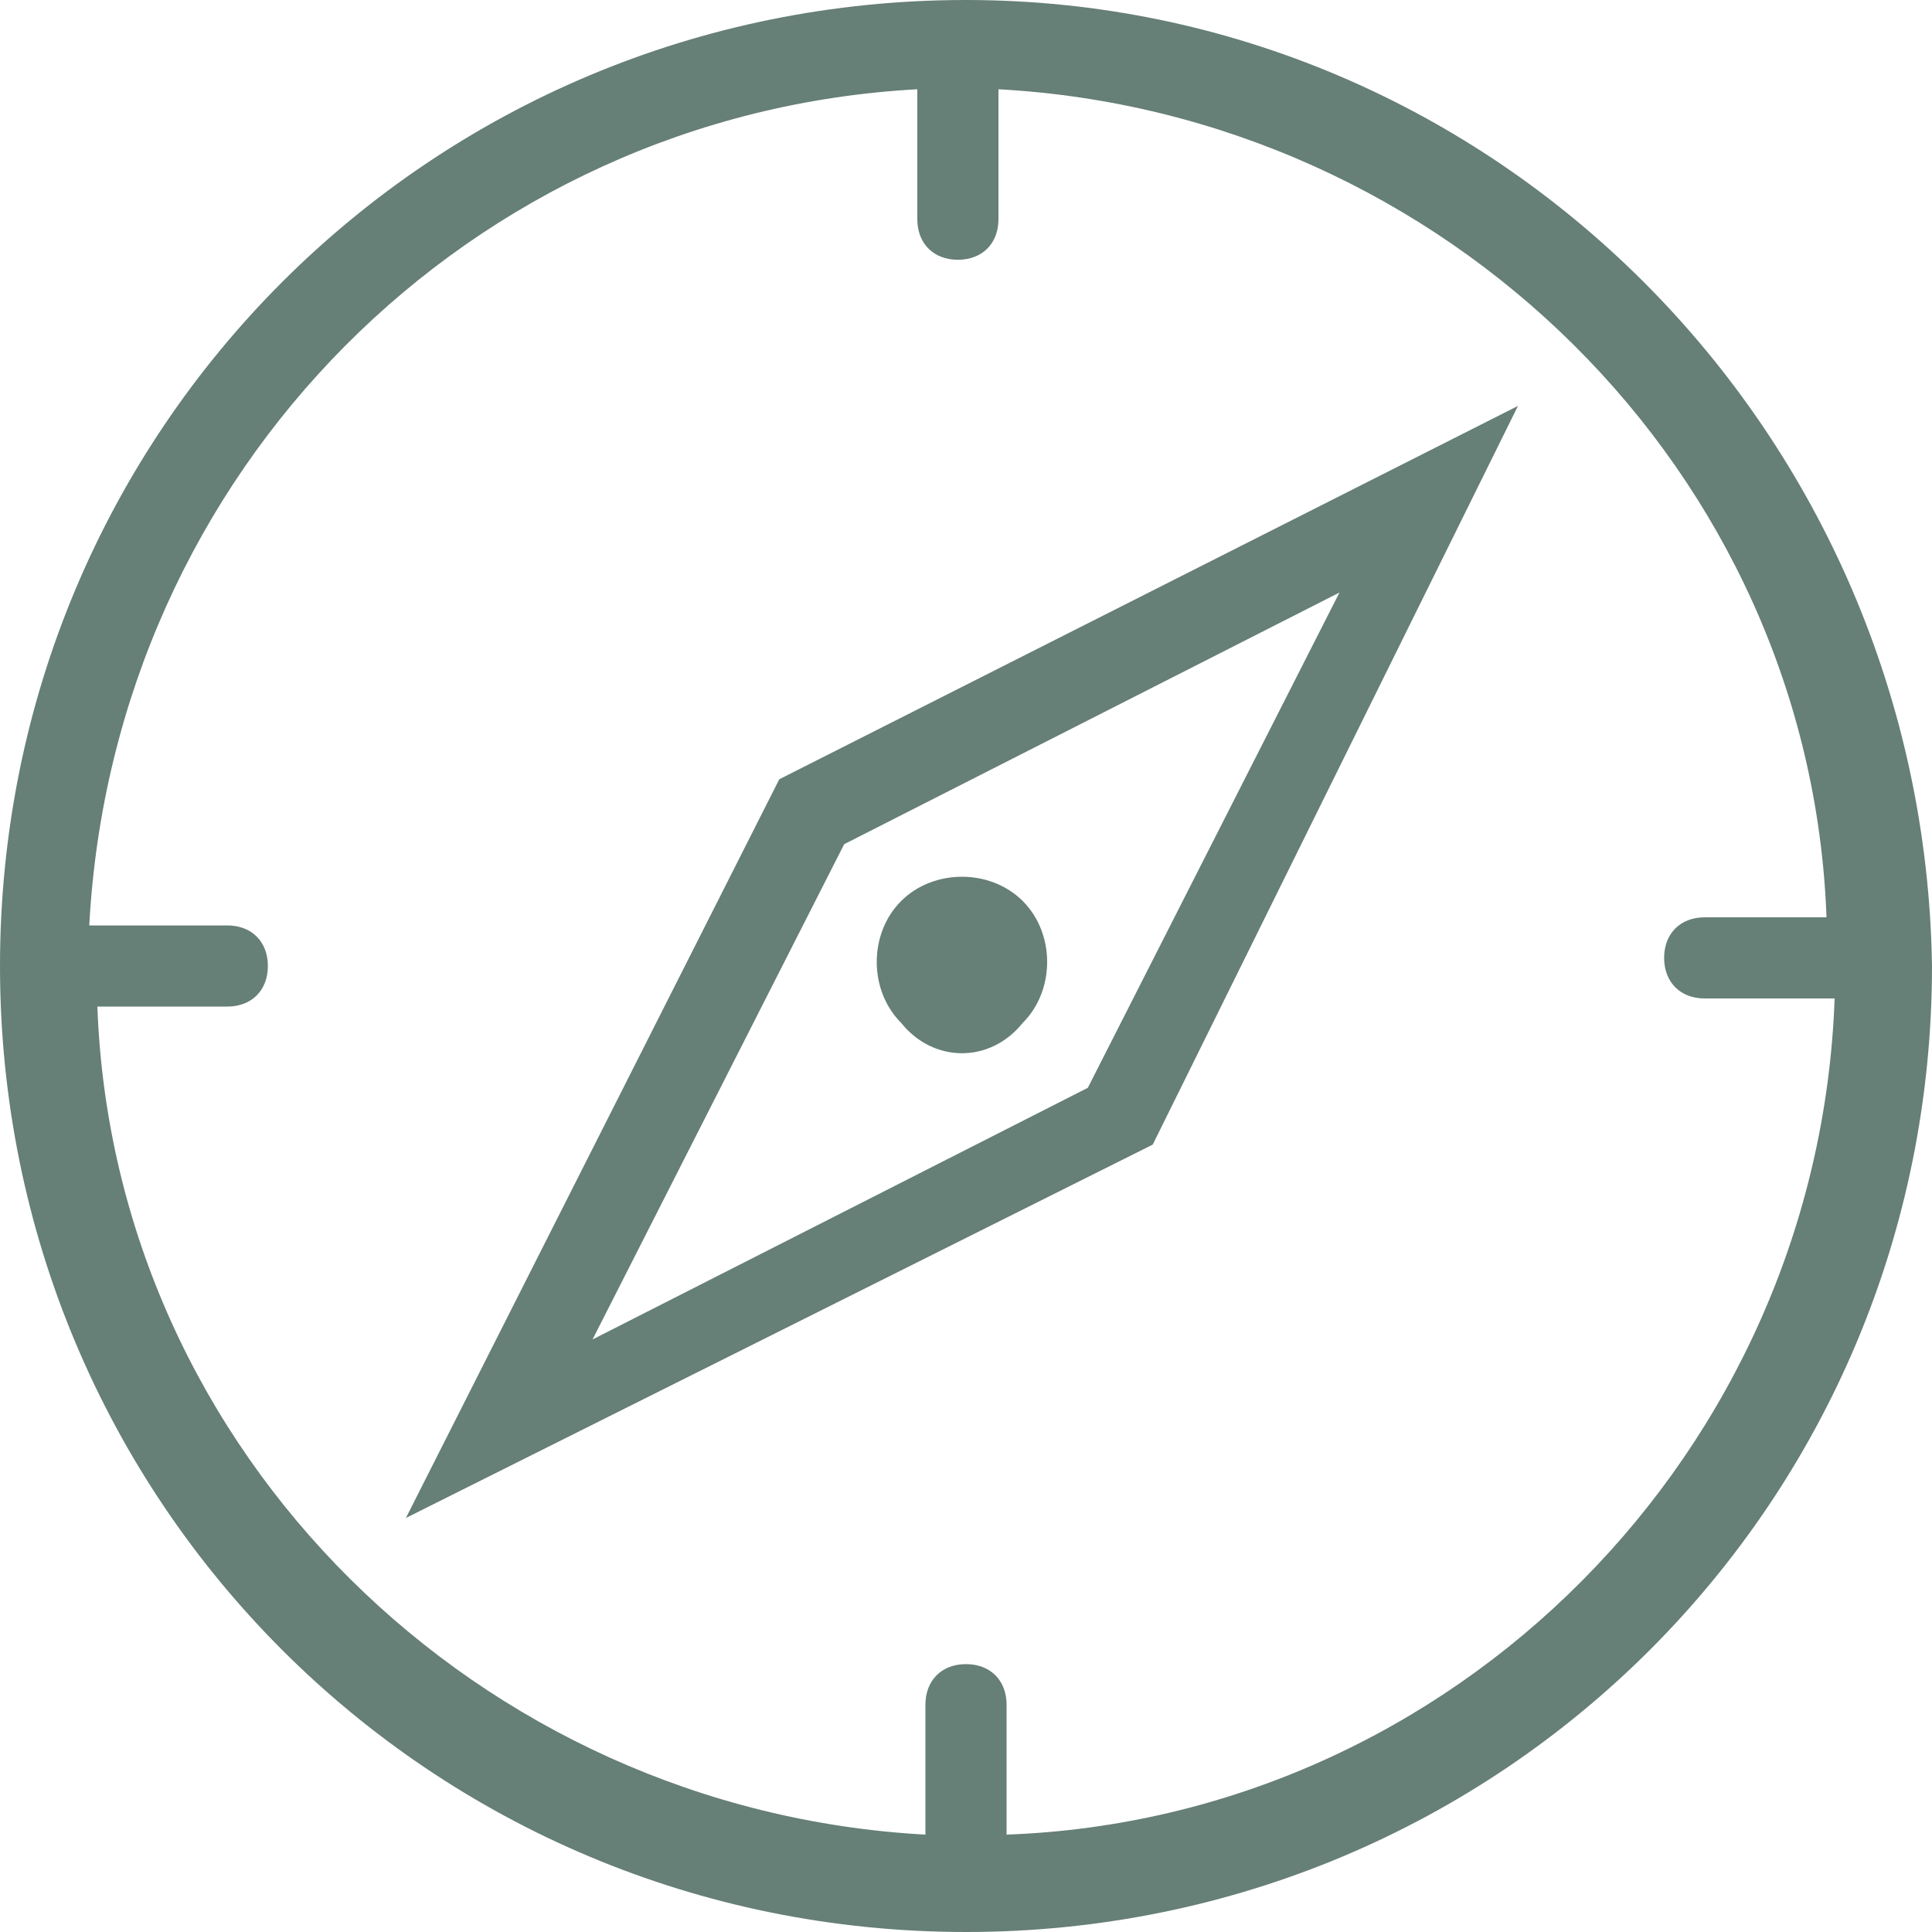 <?xml version="1.0" encoding="UTF-8"?> <svg xmlns="http://www.w3.org/2000/svg" width="20" height="20" viewBox="0 0 20 20" fill="none"><path fill-rule="evenodd" clip-rule="evenodd" d="M10.588 10.588C10.924 10.252 10.924 9.664 10.588 9.328C10.252 8.992 9.664 8.992 9.328 9.328C8.992 9.664 8.992 10.252 9.328 10.588C9.664 11.008 10.252 11.008 10.588 10.588ZM4.202 15.714L11.933 11.849L15.714 4.202L8.067 8.067L4.202 15.714ZM13.866 6.134L11.261 11.261L6.134 13.866L8.739 8.739L13.866 6.134ZM10 0C4.454 0 0 4.454 0 10C0 15.546 4.454 20 10 20C15.546 20 20 15.546 20 10C19.916 4.454 15.462 0 10 0ZM10.42 18.992V17.647C10.42 17.395 10.252 17.227 10 17.227C9.748 17.227 9.58 17.395 9.58 17.647V18.992C4.958 18.739 1.176 15.042 1.008 10.42H2.353C2.605 10.42 2.773 10.252 2.773 10C2.773 9.748 2.605 9.58 2.353 9.58H0.924C1.176 4.874 4.874 1.176 9.496 0.924V2.269C9.496 2.521 9.664 2.689 9.916 2.689C10.168 2.689 10.336 2.521 10.336 2.269V0.924C14.958 1.176 18.739 4.874 18.908 9.496H17.647C17.395 9.496 17.227 9.664 17.227 9.916C17.227 10.168 17.395 10.336 17.647 10.336H18.992C18.823 15.042 15.042 18.823 10.42 18.992Z" fill="#667F77"></path></svg> 